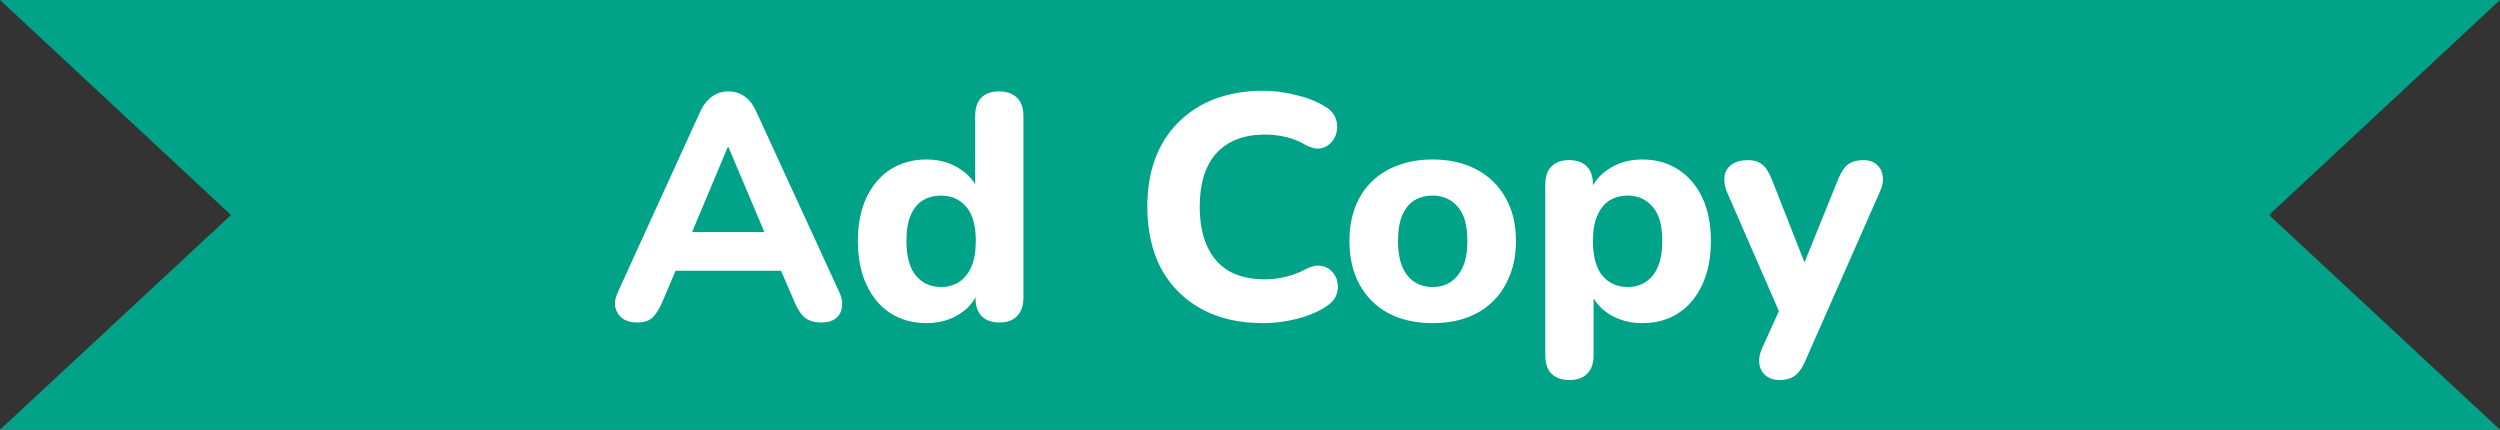<svg xmlns="http://www.w3.org/2000/svg" width="704" height="121" fill="none"><rect width="100%" height="100%" fill="#333333" stroke="none"/><path fill="#00A388" d="M704 0H0l65.05 60.547L0 121h704l-65.05-60.453L704 0Z"/><path fill="#fff" d="M179.382 90.81c-1.68 0-3.06-.39-4.14-1.17-1.02-.78-1.68-1.83-1.98-3.15-.24-1.32.03-2.79.81-4.41l23.04-50.49c.96-2.04 2.1-3.51 3.42-4.41 1.32-.96 2.85-1.44 4.59-1.44 1.74 0 3.27.48 4.59 1.44 1.32.9 2.43 2.37 3.33 4.41l23.22 50.49c.78 1.62 1.05 3.12.81 4.5-.18 1.32-.78 2.37-1.8 3.15-1.02.72-2.34 1.08-3.96 1.08-2.04 0-3.63-.48-4.77-1.44-1.08-.96-2.04-2.46-2.88-4.5l-5.4-12.51 5.58 3.87h-37.53l5.58-3.87-5.31 12.51c-.9 2.1-1.86 3.63-2.88 4.59-.96.9-2.4 1.35-4.32 1.35Zm25.56-49.41-11.52 27.45-2.43-3.51h28.17l-2.43 3.51-11.61-27.45h-.18Zm55.985 49.59c-3.84 0-7.23-.93-10.17-2.79-2.88-1.86-5.13-4.53-6.75-8.01-1.62-3.48-2.43-7.59-2.43-12.33s.81-8.82 2.43-12.24 3.87-6.06 6.75-7.92c2.94-1.86 6.33-2.79 10.17-2.79 3.48 0 6.54.84 9.18 2.52 2.7 1.68 4.53 3.87 5.49 6.57h-.99V32.67c0-2.28.57-3.99 1.71-5.13 1.14-1.2 2.82-1.8 5.04-1.8 2.16 0 3.84.6 5.04 1.8 1.2 1.14 1.8 2.85 1.8 5.13v51.21c0 2.22-.6 3.93-1.8 5.13-1.14 1.2-2.79 1.8-4.95 1.8s-3.84-.6-5.04-1.8c-1.14-1.2-1.71-2.91-1.71-5.13v-6.12l.99 3.51c-.84 2.94-2.64 5.31-5.4 7.11-2.7 1.74-5.82 2.61-9.36 2.61Zm4.05-10.17c1.98 0 3.69-.48 5.13-1.44s2.58-2.37 3.42-4.23c.84-1.92 1.26-4.35 1.26-7.29 0-4.38-.9-7.59-2.7-9.63-1.8-2.1-4.17-3.15-7.11-3.15-1.92 0-3.63.45-5.13 1.35-1.44.9-2.58 2.31-3.42 4.23-.78 1.86-1.17 4.26-1.17 7.2 0 4.38.9 7.65 2.7 9.81 1.8 2.1 4.14 3.15 7.02 3.15Zm90.778 10.17c-6.84 0-12.69-1.35-17.55-4.05-4.86-2.7-8.61-6.48-11.25-11.34-2.58-4.92-3.87-10.71-3.87-17.37 0-4.98.72-9.45 2.16-13.41 1.5-4.02 3.66-7.44 6.48-10.26 2.82-2.88 6.24-5.1 10.26-6.66 4.08-1.56 8.67-2.34 13.77-2.34 3 0 6.03.39 9.09 1.17 3.12.72 5.82 1.77 8.1 3.15 1.5.84 2.52 1.89 3.06 3.15s.69 2.52.45 3.78c-.18 1.26-.69 2.34-1.53 3.24-.78.9-1.77 1.47-2.97 1.71-1.2.24-2.55-.03-4.05-.81-1.8-1.08-3.69-1.86-5.67-2.34-1.98-.48-3.99-.72-6.03-.72-4.02 0-7.41.81-10.17 2.43-2.7 1.56-4.74 3.84-6.12 6.84s-2.07 6.69-2.07 11.07c0 4.32.69 8.01 2.07 11.07 1.38 3.06 3.42 5.4 6.12 7.02 2.76 1.56 6.15 2.34 10.17 2.34 1.92 0 3.87-.24 5.85-.72 2.04-.48 3.99-1.23 5.85-2.25 1.56-.78 2.94-1.05 4.14-.81 1.26.18 2.28.72 3.06 1.62.84.84 1.35 1.86 1.53 3.06.24 1.2.12 2.4-.36 3.6-.48 1.2-1.38 2.22-2.7 3.06-2.22 1.5-4.95 2.67-8.19 3.51-3.24.84-6.45 1.26-9.63 1.26Zm47.649 0c-4.74 0-8.88-.93-12.42-2.79-3.48-1.86-6.18-4.53-8.1-8.01-1.92-3.48-2.88-7.59-2.88-12.33 0-3.54.54-6.72 1.62-9.54 1.08-2.82 2.64-5.22 4.68-7.2 2.1-2.04 4.59-3.57 7.47-4.59 2.88-1.08 6.09-1.62 9.63-1.62 4.74 0 8.85.93 12.33 2.79 3.54 1.86 6.27 4.5 8.19 7.92 1.98 3.42 2.97 7.5 2.97 12.24 0 3.6-.57 6.81-1.71 9.63-1.08 2.82-2.64 5.25-4.68 7.29-2.04 2.04-4.53 3.6-7.47 4.68-2.88 1.02-6.09 1.53-9.63 1.53Zm0-10.17c1.98 0 3.69-.48 5.13-1.44s2.58-2.37 3.42-4.23c.84-1.92 1.26-4.35 1.26-7.29 0-4.38-.9-7.59-2.7-9.63-1.8-2.1-4.17-3.15-7.11-3.15-1.92 0-3.63.45-5.13 1.35-1.44.9-2.58 2.31-3.42 4.23-.78 1.86-1.17 4.26-1.17 7.2 0 4.38.9 7.65 2.7 9.81 1.8 2.1 4.14 3.15 7.02 3.15Zm38.598 26.19c-2.22 0-3.93-.6-5.13-1.8-1.14-1.14-1.71-2.85-1.71-5.13V51.93c0-2.22.57-3.9 1.71-5.04 1.2-1.2 2.85-1.8 4.95-1.8 2.22 0 3.9.6 5.04 1.8 1.14 1.14 1.71 2.82 1.71 5.04v6.12l-.99-3.51c.9-2.88 2.7-5.19 5.4-6.93 2.76-1.8 5.91-2.7 9.45-2.7 3.84 0 7.2.93 10.08 2.79 2.94 1.86 5.22 4.5 6.84 7.92s2.43 7.5 2.43 12.24-.81 8.85-2.43 12.33c-1.62 3.48-3.87 6.15-6.75 8.01-2.88 1.86-6.27 2.79-10.17 2.79-3.48 0-6.57-.84-9.27-2.52-2.7-1.74-4.53-3.99-5.49-6.75h1.08v18.36c0 2.28-.6 3.99-1.8 5.13-1.14 1.2-2.79 1.8-4.95 1.8Zm16.38-26.19c1.92 0 3.6-.48 5.04-1.44 1.5-.96 2.64-2.37 3.42-4.23.84-1.92 1.26-4.35 1.26-7.29 0-4.38-.9-7.59-2.7-9.63-1.8-2.1-4.14-3.15-7.02-3.15-1.92 0-3.63.45-5.13 1.35-1.44.9-2.58 2.31-3.42 4.23-.84 1.86-1.26 4.26-1.26 7.2 0 4.38.9 7.65 2.7 9.81 1.8 2.1 4.17 3.15 7.11 3.15Zm42.717 26.19c-1.56 0-2.85-.42-3.87-1.26-1.02-.84-1.62-1.95-1.8-3.33-.18-1.32.06-2.73.72-4.23l6.03-13.32v5.58l-15.93-36.54c-.6-1.56-.81-3-.63-4.32.24-1.38.9-2.46 1.98-3.24 1.14-.84 2.7-1.26 4.68-1.26 1.62 0 2.91.39 3.87 1.17 1.02.72 1.95 2.13 2.79 4.23l10.62 27h-2.88l10.98-27.09c.84-2.04 1.77-3.42 2.79-4.14 1.08-.78 2.52-1.17 4.32-1.17 1.56 0 2.79.42 3.69 1.26.96.78 1.53 1.83 1.71 3.15.24 1.32 0 2.76-.72 4.32l-21.15 47.97c-.9 2.04-1.92 3.42-3.06 4.14-1.08.72-2.46 1.08-4.14 1.08Z"/></svg>